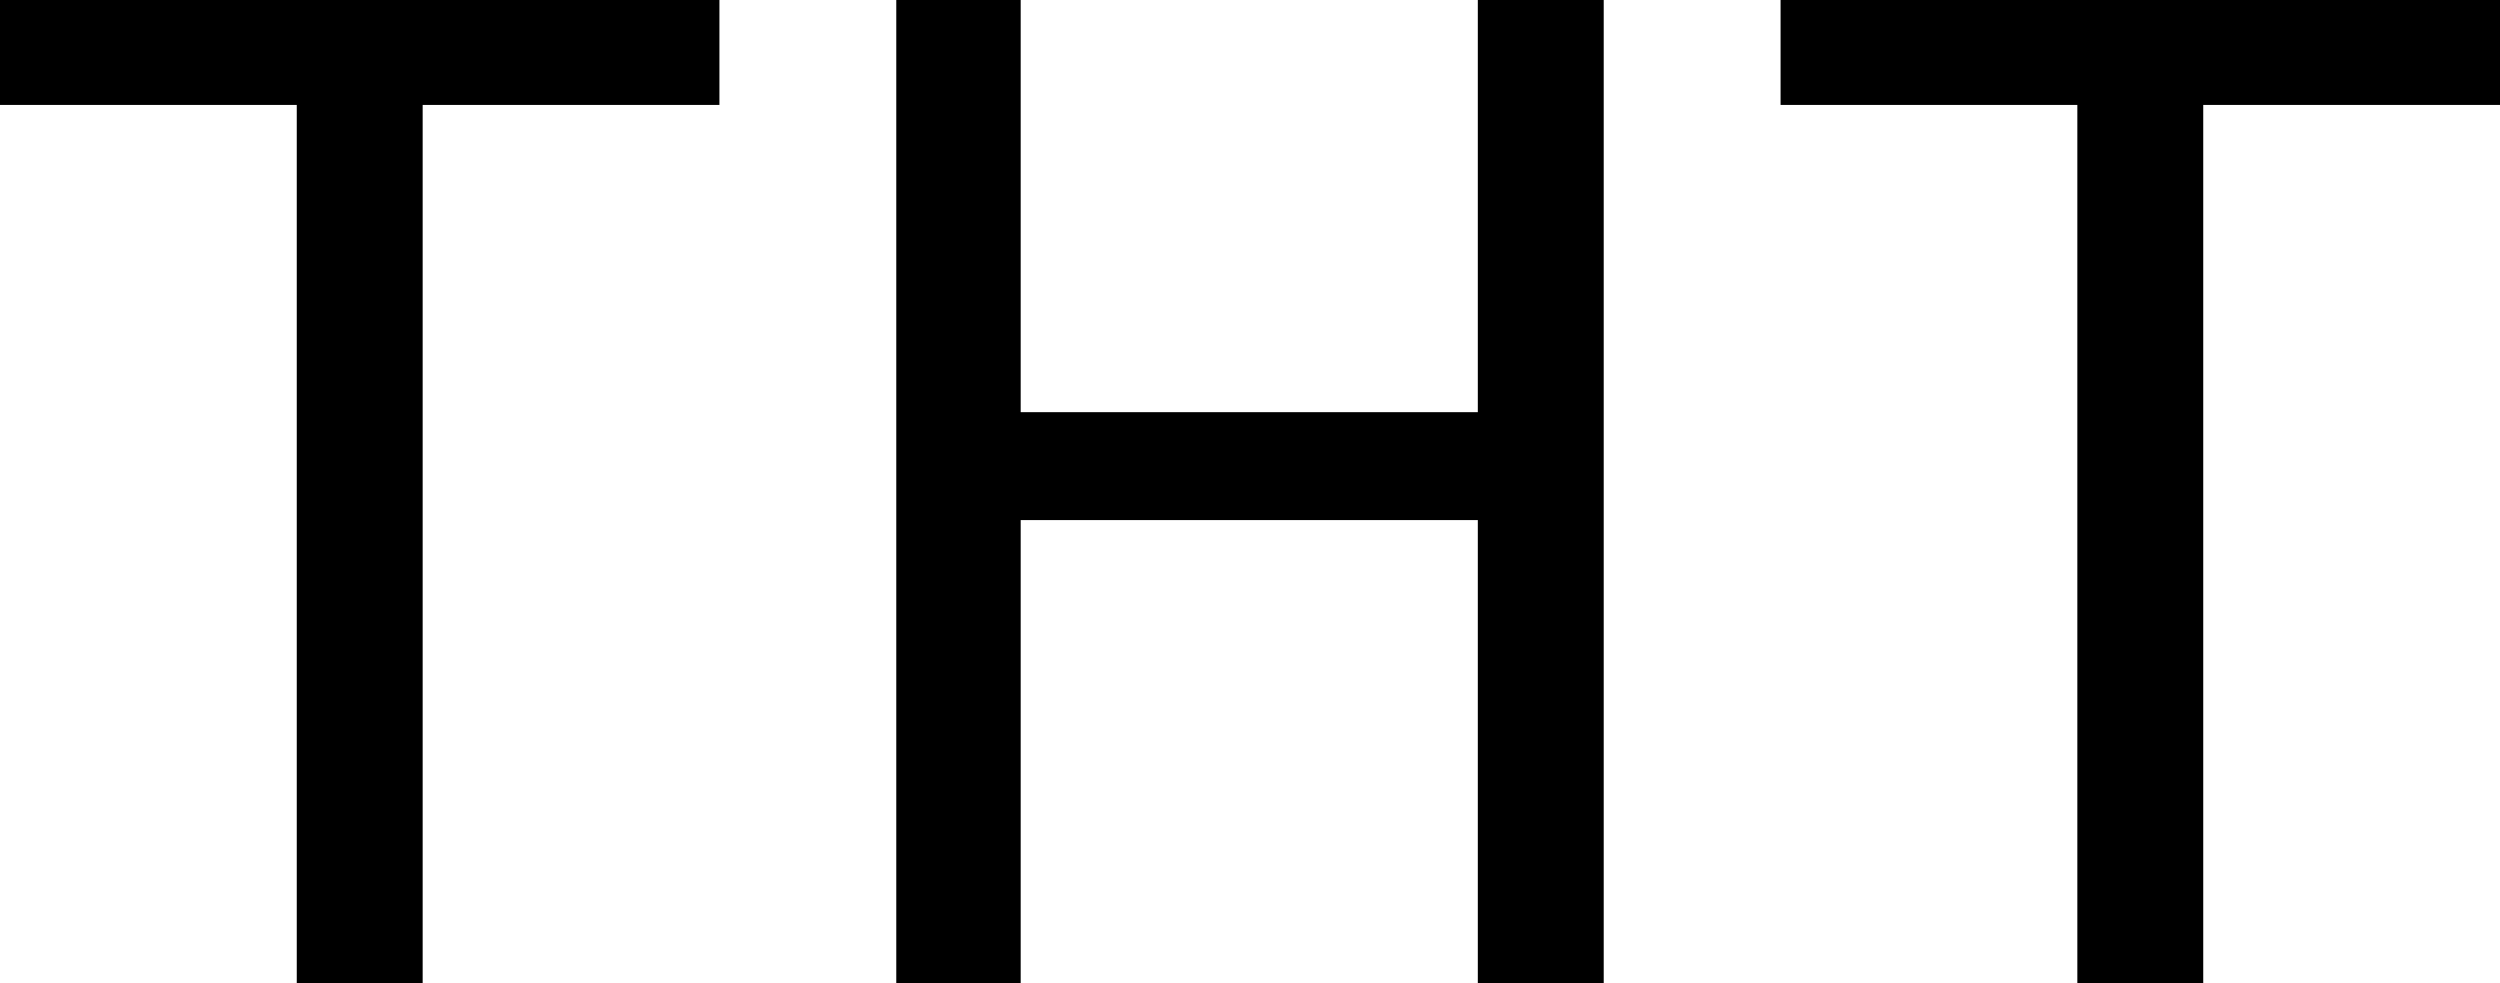 <?xml version="1.0" encoding="UTF-8"?>
<svg id="layer" xmlns="http://www.w3.org/2000/svg" viewBox="0 0 450.36 177.12">
  <path d="M53.46,18.9H0V0h129.6v18.9h-53.46v158.22h-22.68V18.9Z"/>
  <path d="M161.46,0h22.41v74.25h82.35V0h22.68v177.12h-22.68v-83.43h-82.35v83.43h-22.41V0Z"/>
  <path d="M374.22,18.9h-53.46V0h129.6v18.9h-53.46v158.22h-22.68V18.9Z"/>
</svg>